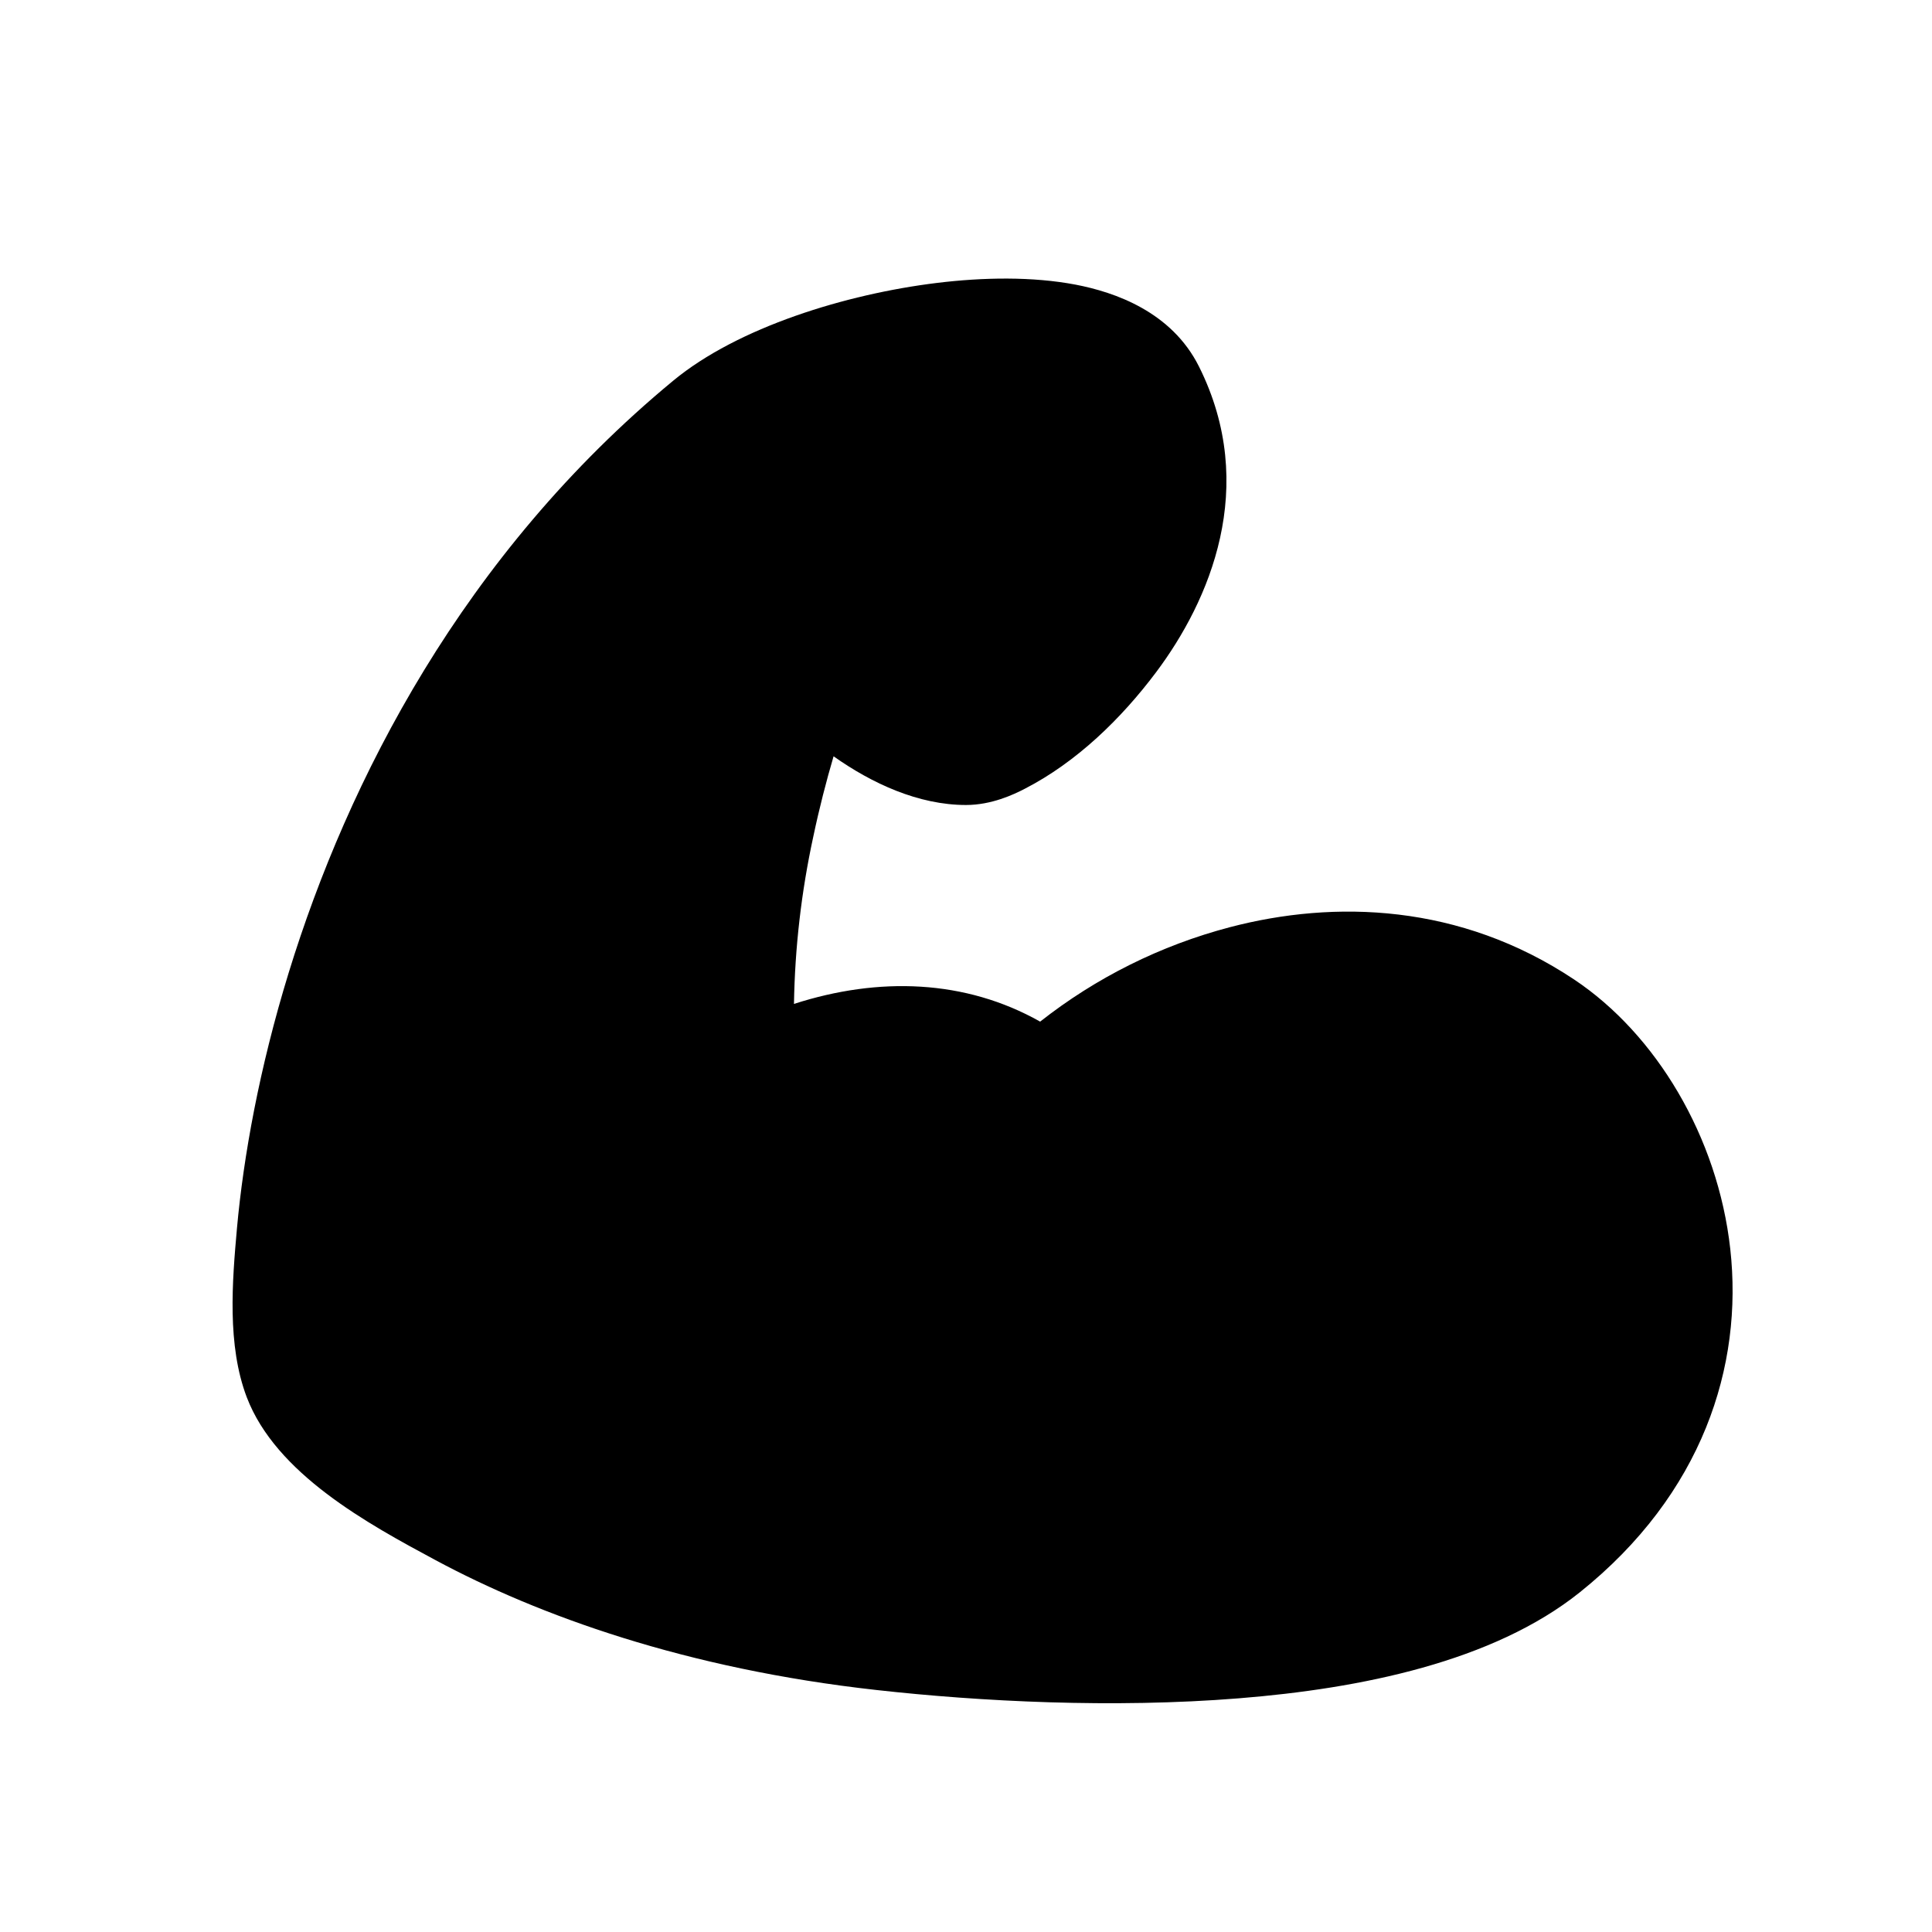 <?xml version="1.0" encoding="UTF-8"?> <svg xmlns="http://www.w3.org/2000/svg" width="200" height="200" viewBox="0 0 200 200" fill="none"> <g clip-path="url(#clip0_810_6)"> <path fill-rule="evenodd" clip-rule="evenodd" d="M111.35 29.467C115.383 30.242 121.275 32.258 124.117 37.942C130.342 50.392 125.2 62.225 119.683 69.583C116.083 74.383 111.45 78.9 106.058 81.667C104.933 82.25 102.642 83.333 100 83.333C95.075 83.333 90.25 81.092 86.292 78.292C85.542 80.842 84.817 83.642 84.192 86.608C82.956 92.3 82.286 98.101 82.192 103.925C90.967 101.092 99.942 101.392 107.675 105.758C113.483 101.188 120.168 97.86 127.317 95.983C138.15 93.142 151.15 93.533 162.958 101.4C171.417 107.042 177.825 117.667 179.117 129.292C180.467 141.408 176.258 154.658 163.533 164.842C154.55 172.025 140.858 174.8 128.258 175.808C115.217 176.858 101.442 176.142 90.742 174.95C70.933 172.75 55.725 167.217 45.092 161.508C38.108 157.758 28.567 152.575 25.542 144.633C23.5 139.25 24.033 132.717 24.533 127.117C25.2 119.775 26.833 110.608 29.892 100.675C35.992 80.85 47.933 57.392 69.692 39.408C76.383 33.875 87.583 30.442 96.958 29.292C101.792 28.7 106.875 28.617 111.35 29.467Z" fill="black"></path> </g> <defs> <clipPath id="clip0_810_6"> <rect width="200" height="200" fill="white"></rect> </clipPath> </defs> </svg> 